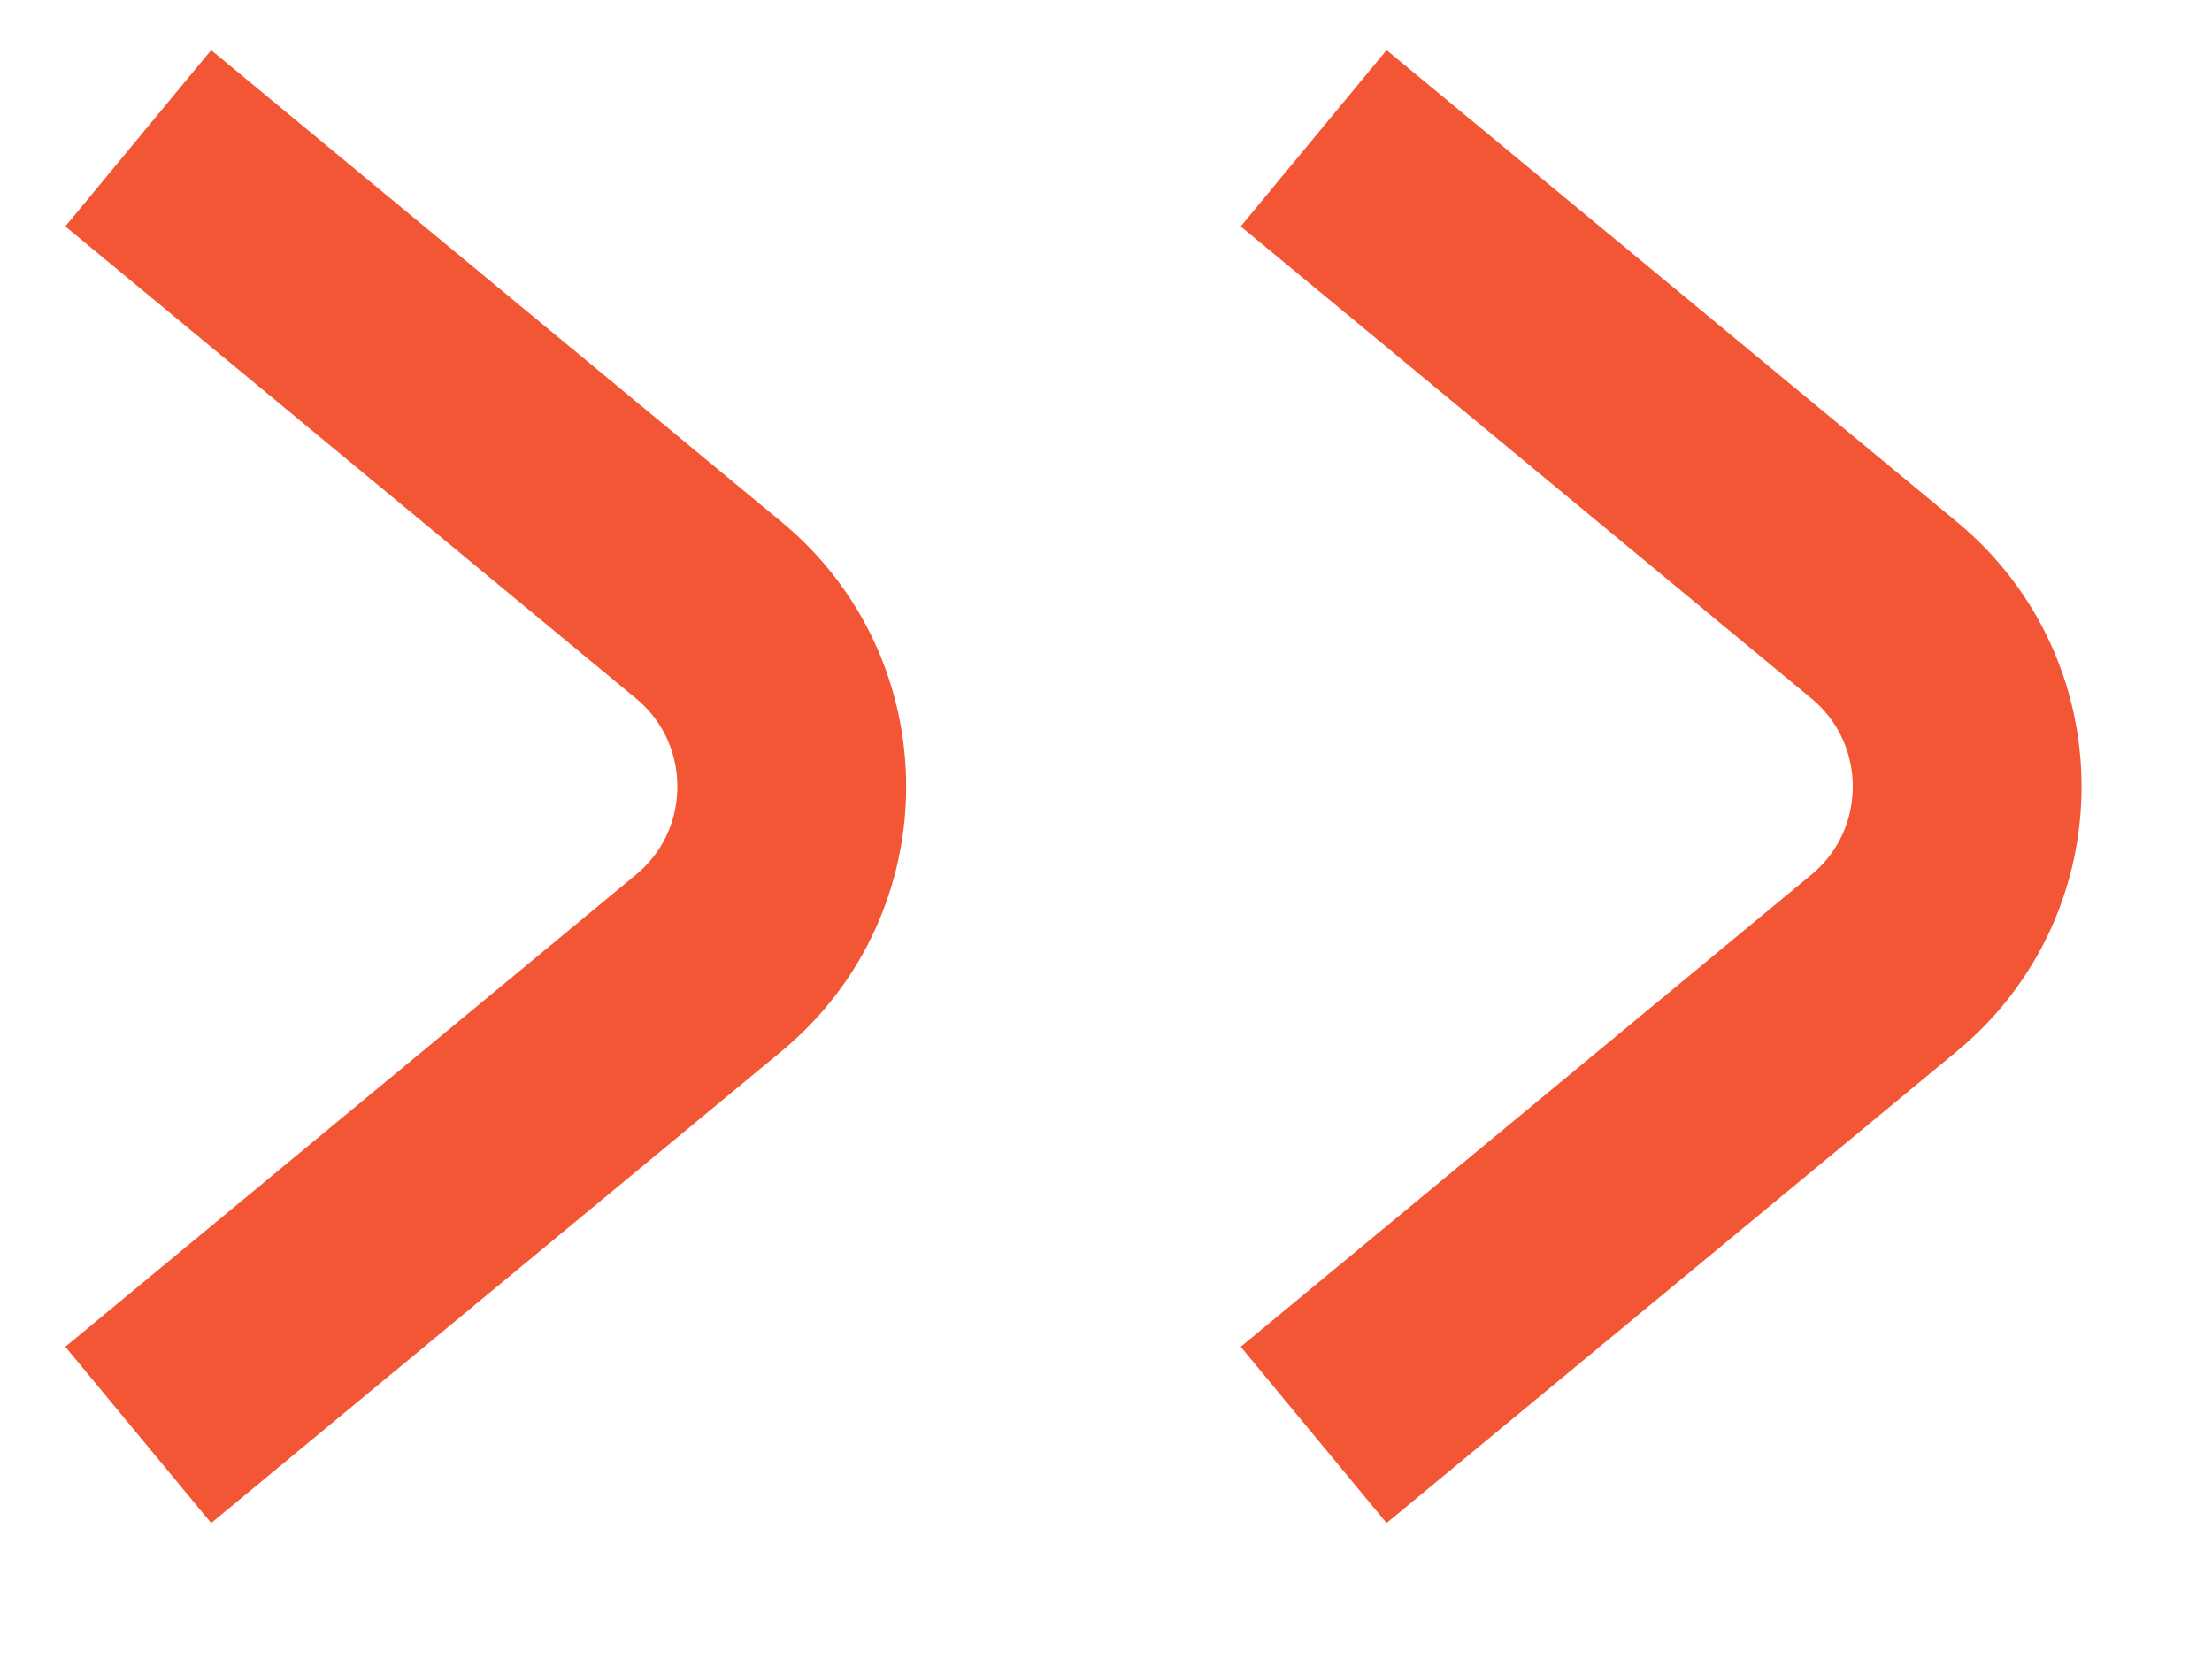 <?xml version="1.0" encoding="UTF-8"?> <svg xmlns="http://www.w3.org/2000/svg" width="16" height="12" viewBox="0 0 16 12" fill="none"> <path d="M9.502 10.379L13.629 6.965C14.429 6.303 14.429 5.076 13.629 4.414L9.502 1" stroke="#F35634" stroke-width="1.655"></path> <path d="M1 10.379L5.127 6.965C5.927 6.303 5.927 5.076 5.127 4.414L1 1" stroke="#F35634" stroke-width="1.655"></path> </svg> 